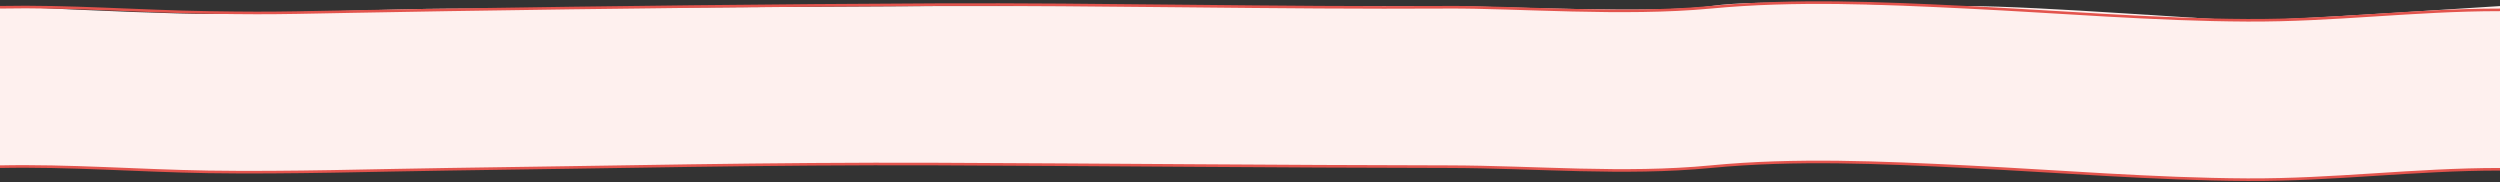 <?xml version="1.0" encoding="UTF-8"?>
<svg width="960px" height="70px" viewBox="0 0 960 70" version="1.1" xmlns="http://www.w3.org/2000/svg" xmlns:xlink="http://www.w3.org/1999/xlink">
    <rect x="0" y="0" width="960" height="70" fill="#333333" stroke="none"/>
    <!-- Generator: Sketch 52.2 (67145) - http://www.bohemiancoding.com/sketch -->
    <title>Group</title>
    <desc>Created with Sketch.</desc>
    <g id="Page-produit-Pack-Ecole" stroke="none" stroke-width="1" fill="none" fill-rule="evenodd">
        <g id="[Desktop]-Page-produit_Pack-Ecole" transform="translate(-340, -1006)">
            <g id="module-personnalisation" transform="translate(339, 1007)">
                <g id="titre" transform="translate(1, 0)">
                    <g id="Group">
                        <path d="M0,1.333 L0,62.833 C26.457,62.285 53.314,64.407 80,64.833 C110.62,65.323 146.421,64.165 172,63.833 C234.979,63.016 294.713,61.569 360,61.833 C425.287,62.098 490.707,62.735 556,62.833 C589.685,62.884 623.381,66.071 657,62.833 C689.328,59.718 722.606,61.236 755.003,62.833 C790.862,64.604 827.102,67.652 863,67.829 C896.432,67.993 926.808,63.833 960,63.833 L960,1.333 C904,5 871.667,6.833 863,6.833 C850,6.833 784.006,1.333 755.003,1.333 C726,1.333 677,-1.667 657,1.333 C637,4.333 572,1.333 556,1.333 C540,1.333 373.5,1.333 360,1.333 C346.5,1.333 190,2.333 172,2.333 C154,2.333 99,4.333 80,4.333 C67.333,4.333 40.667,3.333 0,1.333 Z" id="Stroke-1-Copy" fill="#FEF0EE"></path>
                        <path d="M-5.68434189e-14,63 C26.457,62.452 53.314,64.573 80,65 C110.62,65.49 146.421,64.332 172,64 C234.979,63.182 294.713,61.736 360,62 C425.287,62.264 490.707,62.902 556,63 C589.685,63.051 623.381,66.238 657,63 C689.328,59.885 722.606,61.402 755.003,63 C790.862,64.771 827.102,67.819 863,67.995 C896.432,68.16 926.808,64 960,64" id="Stroke-1" stroke="#E3544D"></path>
                        <path d="M0,1.786 C26.457,1.245 53.314,3.365 80,3.786 C110.62,4.269 109,3.786 172,2.786 C235,1.786 297.287,1.061 360,0.786 C422.713,0.512 490.457,2.185 556,1.786 C582.41,1.626 623.381,4.98 657,1.786 C689.328,-1.287 722.606,0.21 755.003,1.786 C790.862,3.533 827.102,6.612 863,6.786 C896.432,6.948 926.808,2.786 960,2.786" id="Stroke-1-Copy-2" stroke="#E3544D"></path>
                    </g>
                </g>
            </g>
        </g>
    </g>
</svg>